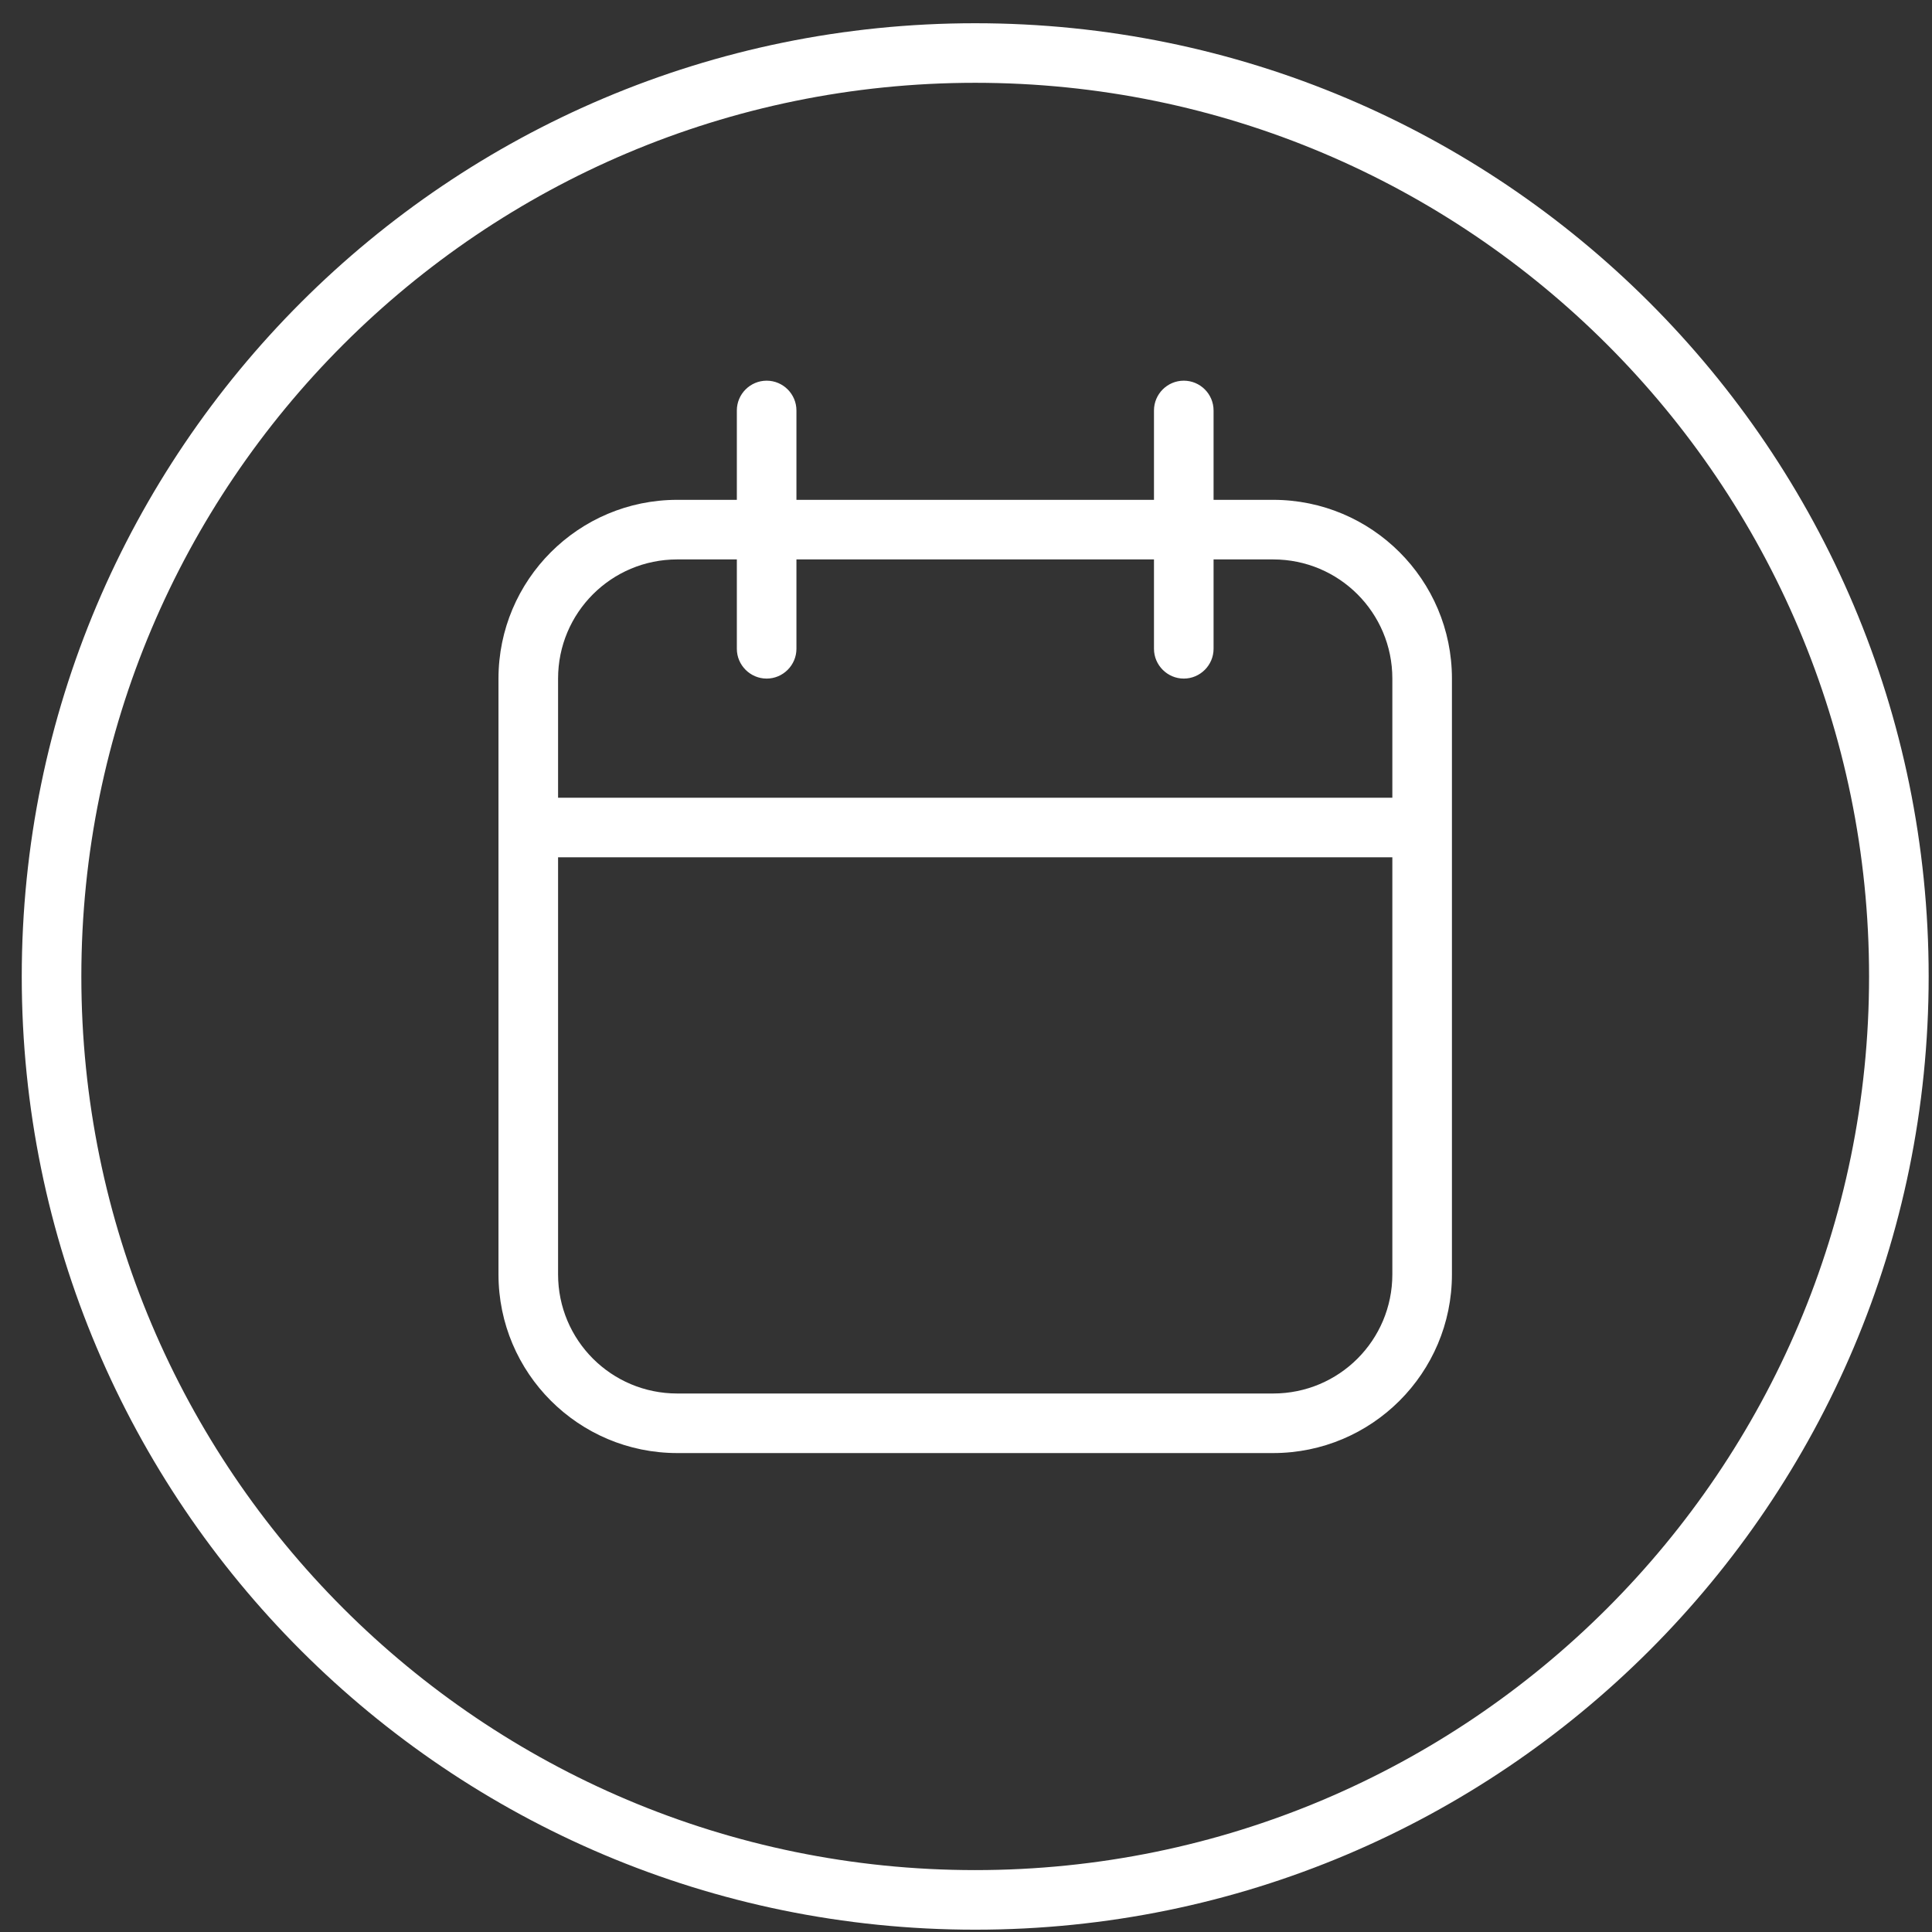 <svg width="77" height="77" viewBox="0 0 77 77" fill="none" xmlns="http://www.w3.org/2000/svg">
<rect x="0" y="0" width="77" height="77" fill="#333333" stroke="none"/>
<g clip-path="url(#clip0_2_2726)">
<path d="M30.555 15.172C31.208 15.172 31.742 15.704 31.742 16.36V19.921H45.992V16.36C45.992 15.704 46.527 15.172 47.18 15.172C47.833 15.172 48.367 15.704 48.367 16.36V19.921H50.742C54.676 19.921 57.867 23.112 57.867 27.045V50.789C57.867 54.722 54.676 57.912 50.742 57.912H26.992C23.059 57.912 19.867 54.722 19.867 50.789V27.045C19.867 23.112 23.059 19.921 26.992 19.921H29.367V16.36C29.367 15.704 29.902 15.172 30.555 15.172ZM29.367 25.857V22.296H26.992C24.365 22.296 22.242 24.418 22.242 27.045V31.794H55.492V27.045C55.492 24.418 53.37 22.296 50.742 22.296H48.367V25.857C48.367 26.51 47.833 27.045 47.18 27.045C46.527 27.045 45.992 26.51 45.992 25.857V22.296H31.742V25.857C31.742 26.51 31.208 27.045 30.555 27.045C29.902 27.045 29.367 26.51 29.367 25.857ZM22.242 34.168V50.789C22.242 53.416 24.365 55.538 26.992 55.538H50.742C53.37 55.538 55.492 53.416 55.492 50.789V34.168H22.242ZM76.867 38.917C76.867 59.901 59.856 76.908 38.867 76.908C17.878 76.908 0.867 59.901 0.867 38.917C0.867 17.933 17.878 0.926 38.867 0.926C59.856 0.926 76.867 17.933 76.867 38.917ZM38.867 3.3C19.199 3.3 3.242 19.253 3.242 38.917C3.242 58.58 19.199 74.533 38.867 74.533C58.535 74.533 74.492 58.58 74.492 38.917C74.492 19.253 58.535 3.3 38.867 3.3Z" fill="white"/>
</g>
<defs>
<clipPath id="clip0_2_2726">
<rect width="76" height="75.982" fill="white" transform="translate(0.867 0.926)"/>
</clipPath>
</defs>
</svg>
